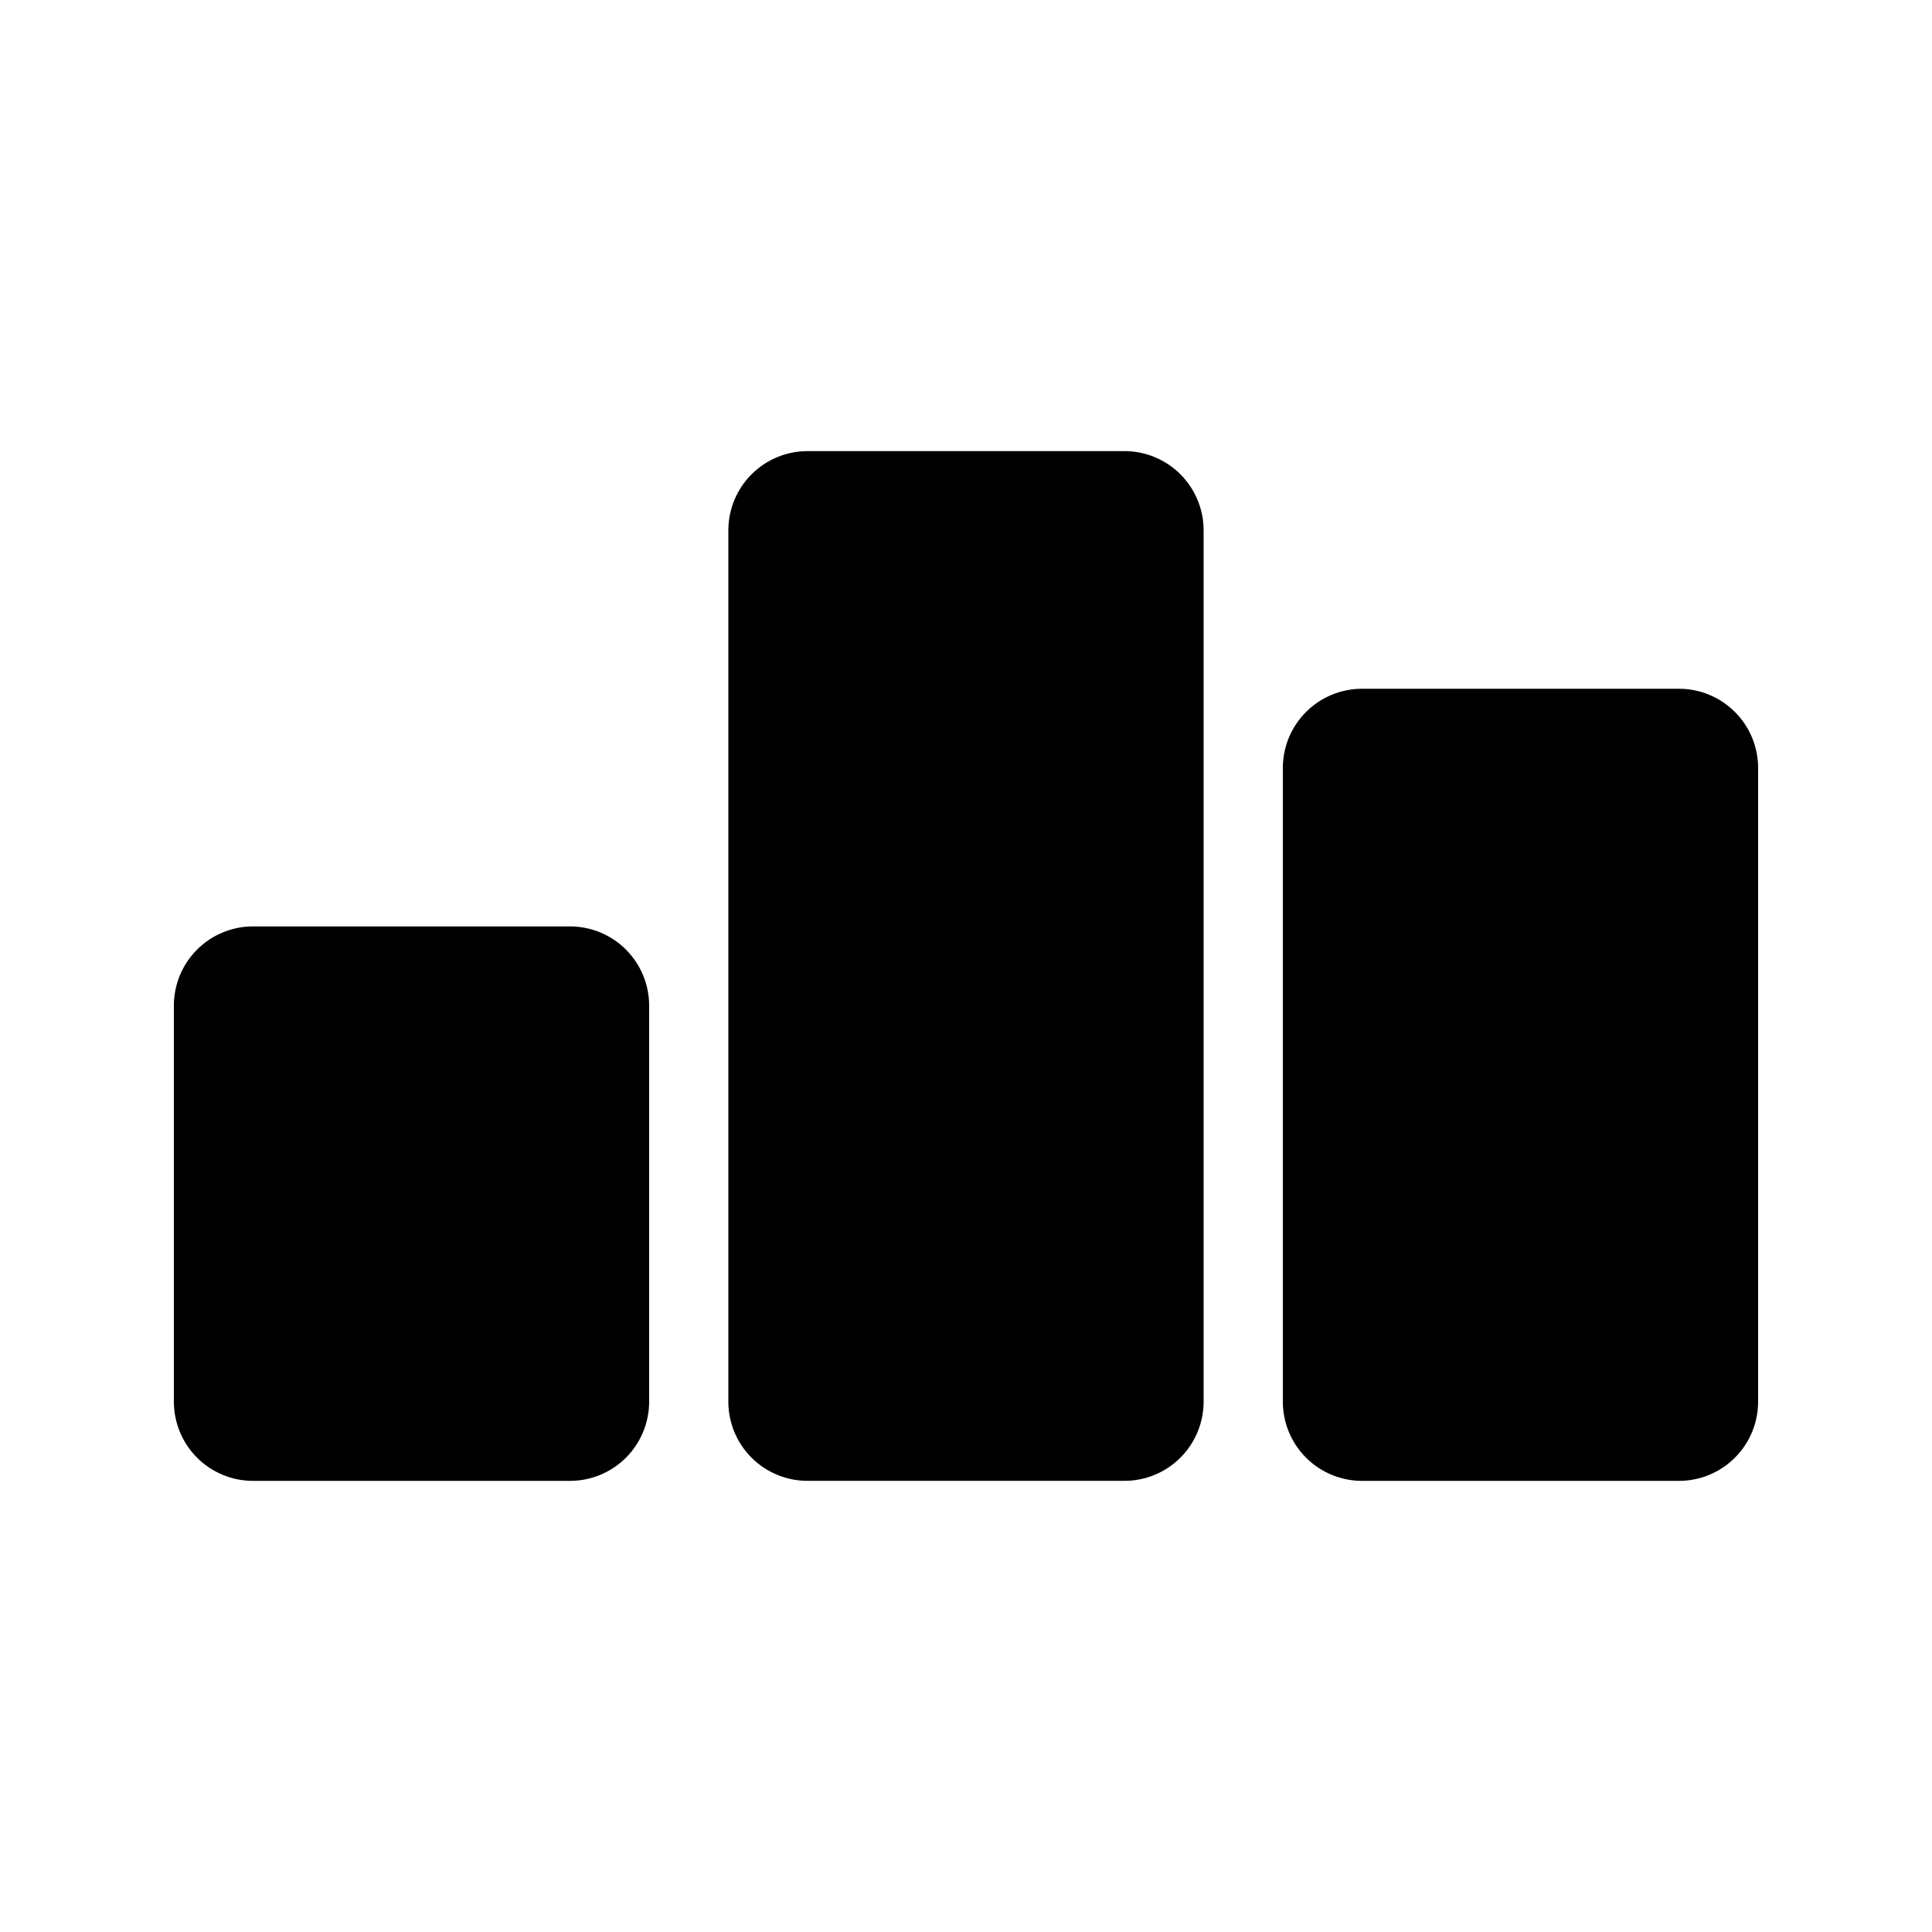 <?xml version="1.0" encoding="UTF-8"?>
<!-- Uploaded to: SVG Repo, www.svgrepo.com, Generator: SVG Repo Mixer Tools -->
<svg fill="#000000" width="800px" height="800px" version="1.1" viewBox="144 144 512 512" xmlns="http://www.w3.org/2000/svg">
 <path d="m316.03 410.5v104.96-0.004c0 5.57-2.211 10.91-6.148 14.848s-9.277 6.148-14.844 6.144h-83.969c-5.566 0.004-10.91-2.207-14.844-6.144-3.938-3.938-6.148-9.277-6.148-14.848v-104.96 0.004c0-5.57 2.211-10.91 6.148-14.848 3.934-3.938 9.277-6.148 14.844-6.144h83.969c5.566-0.004 10.906 2.207 14.844 6.144s6.148 9.277 6.148 14.848zm125.95-146.95h-83.969c-5.57 0-10.906 2.211-14.844 6.148s-6.148 9.277-6.148 14.844v230.91-0.004c-0.004 5.57 2.207 10.91 6.144 14.848s9.277 6.148 14.848 6.144h83.969c5.566 0.004 10.906-2.207 14.844-6.144s6.148-9.277 6.148-14.848v-230.91c0-5.566-2.215-10.906-6.148-14.844-3.938-3.938-9.277-6.148-14.844-6.148zm146.95 62.977h-83.973c-5.566 0-10.906 2.211-14.844 6.148-3.934 3.938-6.148 9.273-6.148 14.844v167.94-0.004c0 5.57 2.211 10.91 6.148 14.848s9.277 6.148 14.844 6.144h83.969c5.57 0.004 10.91-2.207 14.848-6.144s6.148-9.277 6.144-14.848v-167.94 0.004c0-5.57-2.211-10.906-6.148-14.844s-9.273-6.148-14.844-6.148z"/>
</svg>